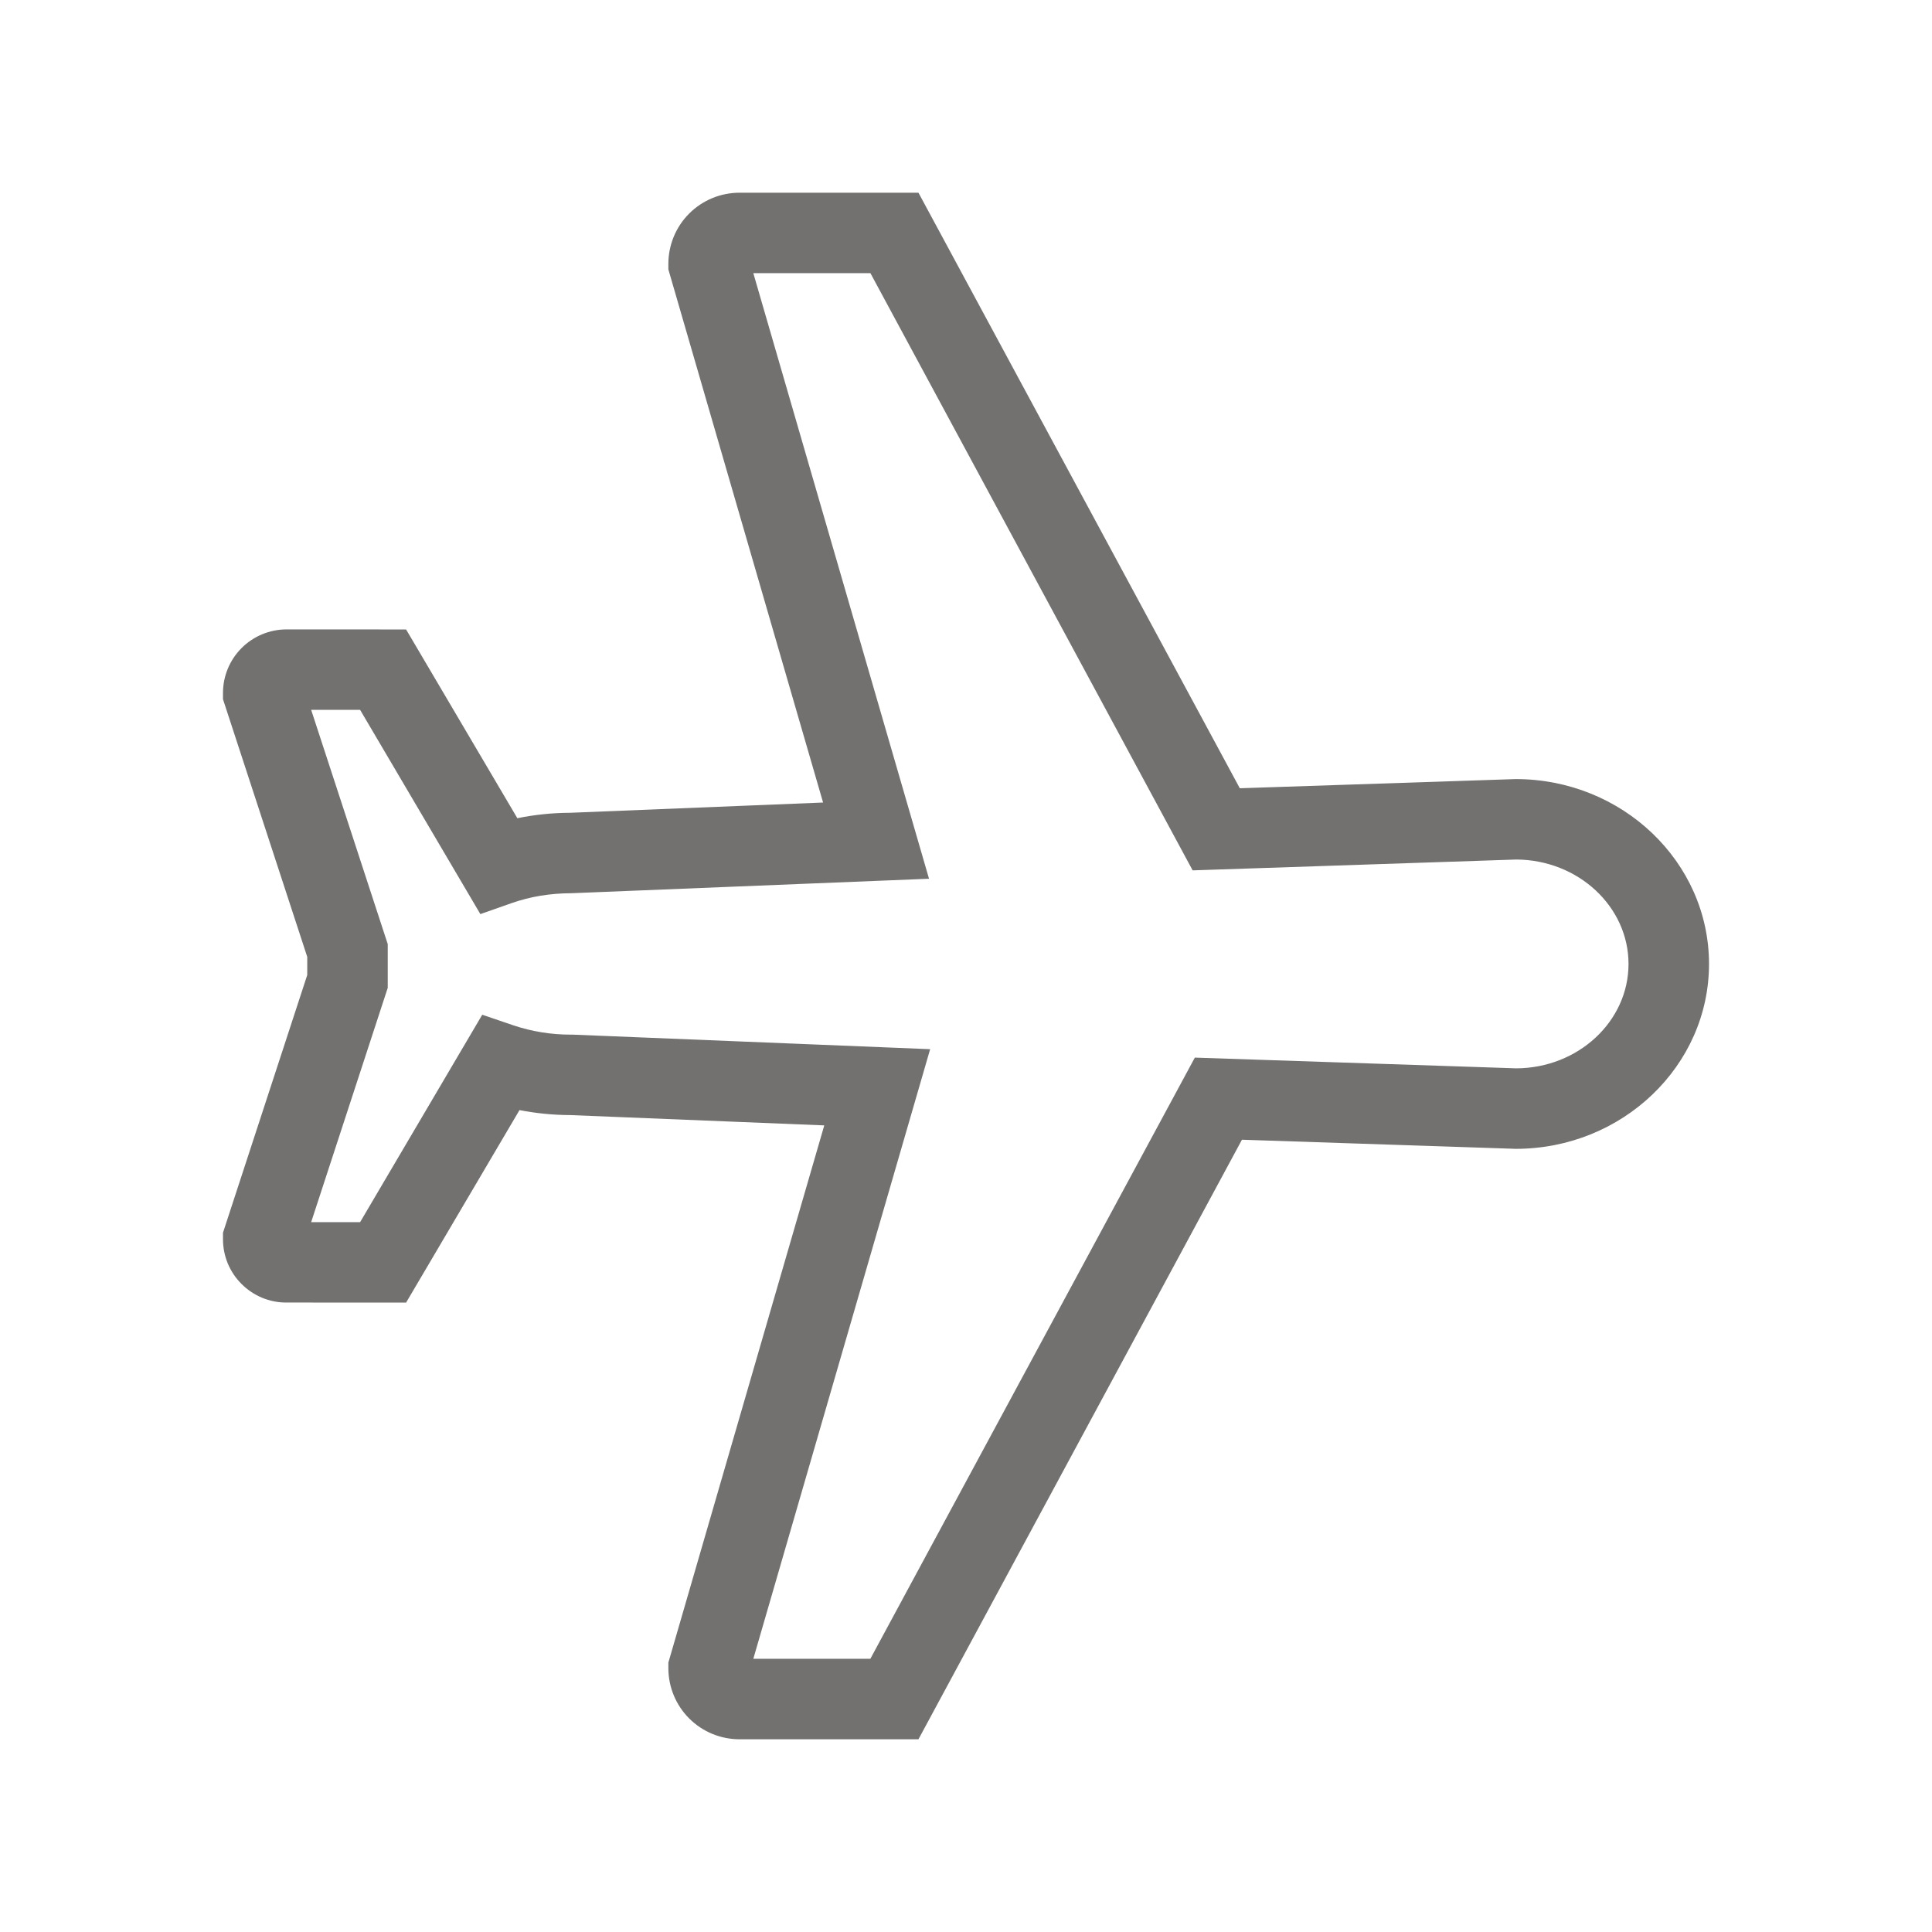 <svg width="36" height="36" viewBox="0 0 36 36" fill="none" xmlns="http://www.w3.org/2000/svg">
<path d="M4.155 13.029L4.155 12.909C4.156 12.597 4.28 12.297 4.502 12.075C4.723 11.854 5.023 11.729 5.336 11.728L7.567 11.729L9.64 15.246C9.965 15.18 10.295 15.146 10.626 15.145L15.337 14.954L12.454 5.02L12.454 4.914C12.455 4.563 12.594 4.227 12.842 3.979C13.09 3.731 13.426 3.592 13.777 3.591L17.114 3.591L23.102 14.688L28.242 14.517C30.229 14.517 31.845 16.062 31.845 17.962C31.845 19.861 30.229 21.407 28.242 21.407L28.217 21.406L23.142 21.237L17.114 32.409L13.777 32.409C13.427 32.408 13.09 32.269 12.842 32.021C12.594 31.773 12.455 31.437 12.454 31.087L12.454 30.98L15.359 20.97L10.627 20.778C10.309 20.777 9.992 20.746 9.68 20.685L7.567 24.272L5.337 24.271C5.181 24.272 5.028 24.241 4.884 24.182C4.741 24.122 4.61 24.035 4.501 23.925C4.391 23.816 4.304 23.686 4.244 23.542C4.185 23.399 4.155 23.245 4.155 23.09L4.155 22.97L5.725 18.168L5.725 17.83L4.155 13.029ZM6.71 13.227L5.798 13.227L7.225 17.592L7.225 18.407L5.798 22.773L6.71 22.773L8.986 18.908L9.564 19.105C9.912 19.222 10.276 19.28 10.642 19.279L10.673 19.279L17.332 19.55L14.037 30.909L16.218 30.909L22.264 19.707L28.254 19.907C29.408 19.902 30.345 19.031 30.345 17.962C30.345 16.893 29.408 16.022 28.254 16.016L22.223 16.218L16.219 5.09L14.037 5.09L17.311 16.374L10.643 16.644C10.253 16.645 9.88 16.706 9.534 16.828L8.951 17.033L6.71 13.227Z" fill="#2D2C2B" fill-opacity="0.67"/>
</svg>
